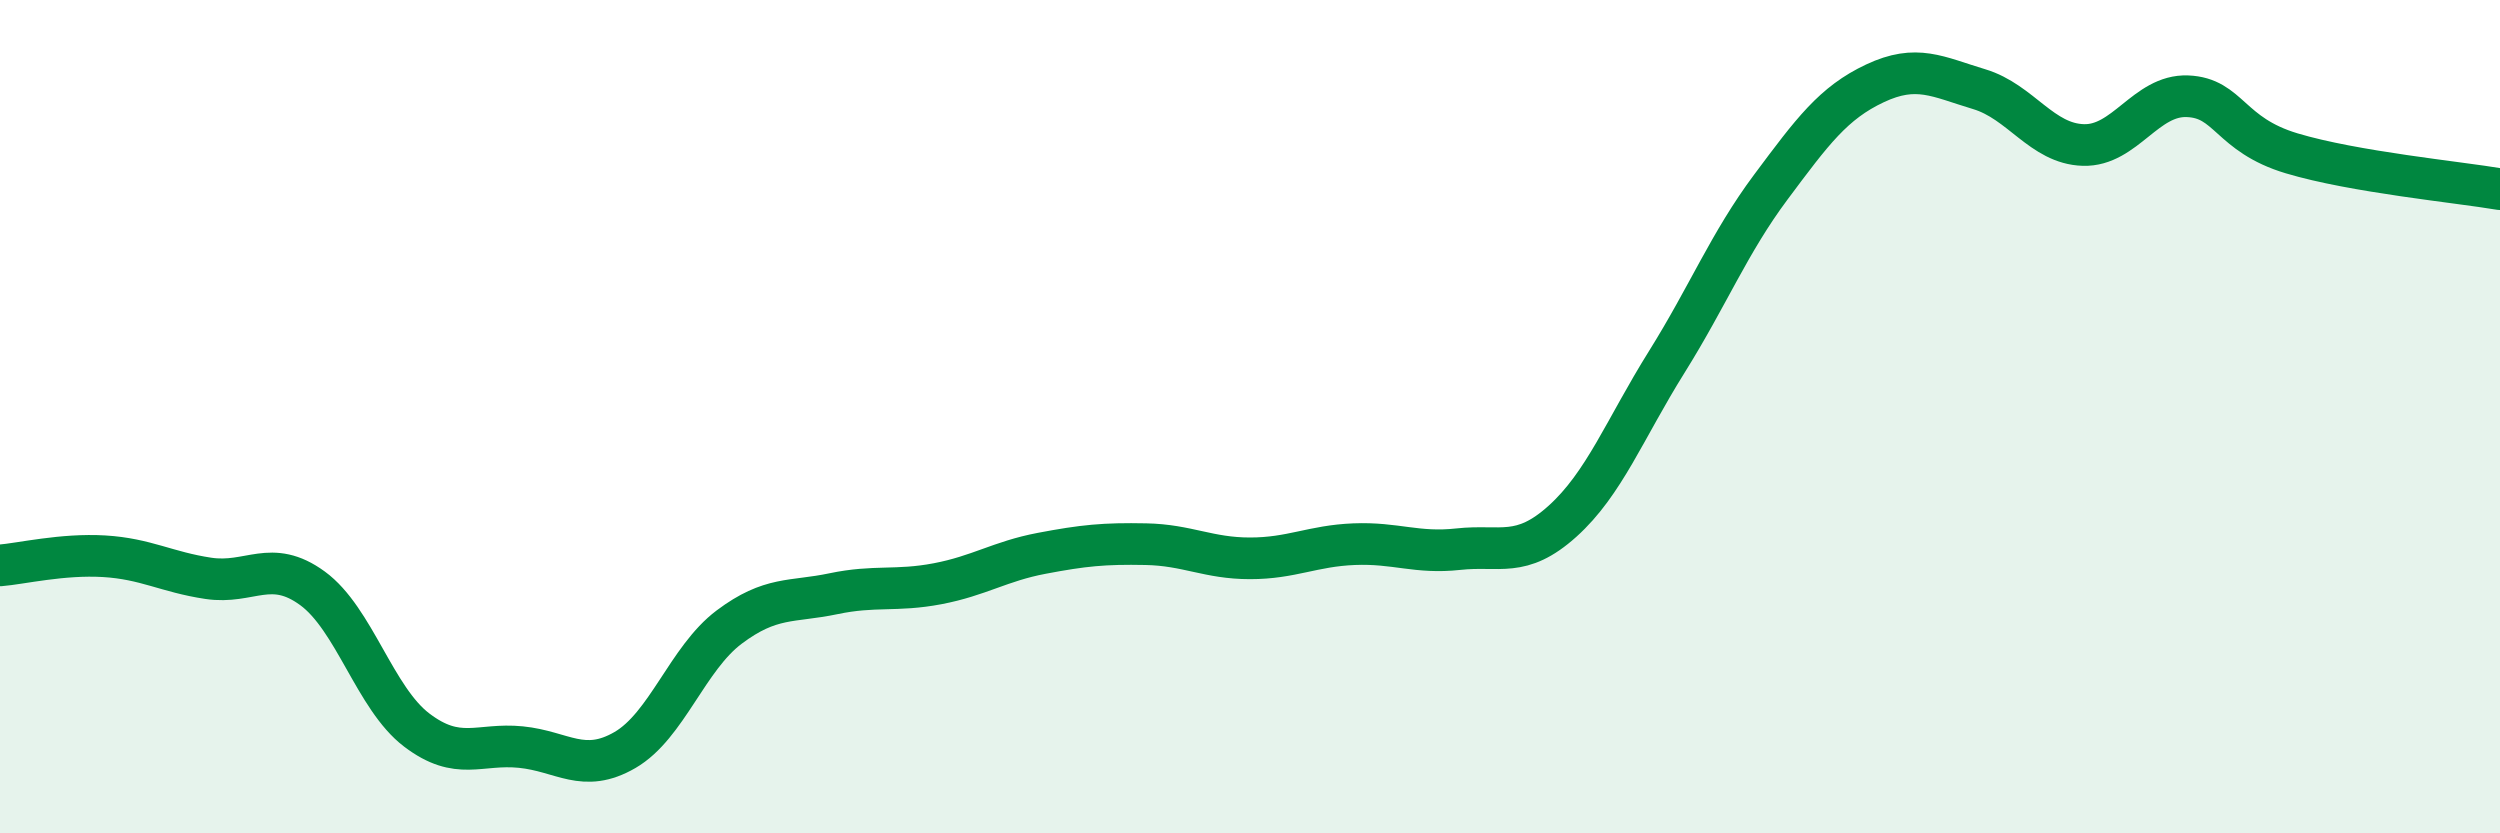 
    <svg width="60" height="20" viewBox="0 0 60 20" xmlns="http://www.w3.org/2000/svg">
      <path
        d="M 0,13.57 C 0.5,13.53 1.5,13.29 2.5,13.35 C 3.5,13.41 4,13.73 5,13.88 C 6,14.03 6.5,13.39 7.5,14.12 C 8.5,14.85 9,16.76 10,17.52 C 11,18.28 11.5,17.83 12.5,17.93 C 13.5,18.03 14,18.58 15,18 C 16,17.42 16.5,15.8 17.5,15.05 C 18.5,14.3 19,14.46 20,14.25 C 21,14.04 21.5,14.2 22.5,14.01 C 23.5,13.82 24,13.47 25,13.28 C 26,13.09 26.5,13.04 27.5,13.06 C 28.5,13.08 29,13.4 30,13.4 C 31,13.4 31.5,13.1 32.5,13.06 C 33.5,13.02 34,13.29 35,13.18 C 36,13.07 36.5,13.41 37.5,12.51 C 38.5,11.61 39,10.29 40,8.69 C 41,7.09 41.5,5.83 42.5,4.49 C 43.5,3.15 44,2.47 45,2 C 46,1.53 46.5,1.84 47.5,2.14 C 48.5,2.44 49,3.45 50,3.48 C 51,3.51 51.5,2.27 52.5,2.31 C 53.5,2.35 53.5,3.23 55,3.68 C 56.5,4.13 59,4.37 60,4.54L60 20L0 20Z"
        fill="#008740"
        opacity="0.1"
        stroke-linecap="round"
        stroke-linejoin="round"
      />
      <path
        d="M 0,13.57 C 0.5,13.53 1.5,13.29 2.5,13.35 C 3.5,13.41 4,13.73 5,13.88 C 6,14.03 6.5,13.39 7.5,14.12 C 8.5,14.85 9,16.76 10,17.52 C 11,18.28 11.5,17.83 12.5,17.93 C 13.5,18.03 14,18.58 15,18 C 16,17.42 16.5,15.8 17.5,15.05 C 18.5,14.3 19,14.46 20,14.25 C 21,14.04 21.5,14.2 22.5,14.01 C 23.5,13.82 24,13.47 25,13.28 C 26,13.09 26.5,13.04 27.5,13.06 C 28.5,13.08 29,13.4 30,13.4 C 31,13.4 31.5,13.1 32.5,13.06 C 33.5,13.02 34,13.29 35,13.18 C 36,13.07 36.5,13.41 37.5,12.51 C 38.5,11.61 39,10.29 40,8.69 C 41,7.09 41.5,5.83 42.5,4.49 C 43.5,3.15 44,2.47 45,2 C 46,1.53 46.5,1.84 47.5,2.14 C 48.5,2.44 49,3.45 50,3.48 C 51,3.51 51.5,2.27 52.5,2.31 C 53.5,2.35 53.5,3.23 55,3.68 C 56.5,4.13 59,4.37 60,4.54"
        stroke="#008740"
        stroke-width="1"
        fill="none"
        stroke-linecap="round"
        stroke-linejoin="round"
      />
    </svg>
  